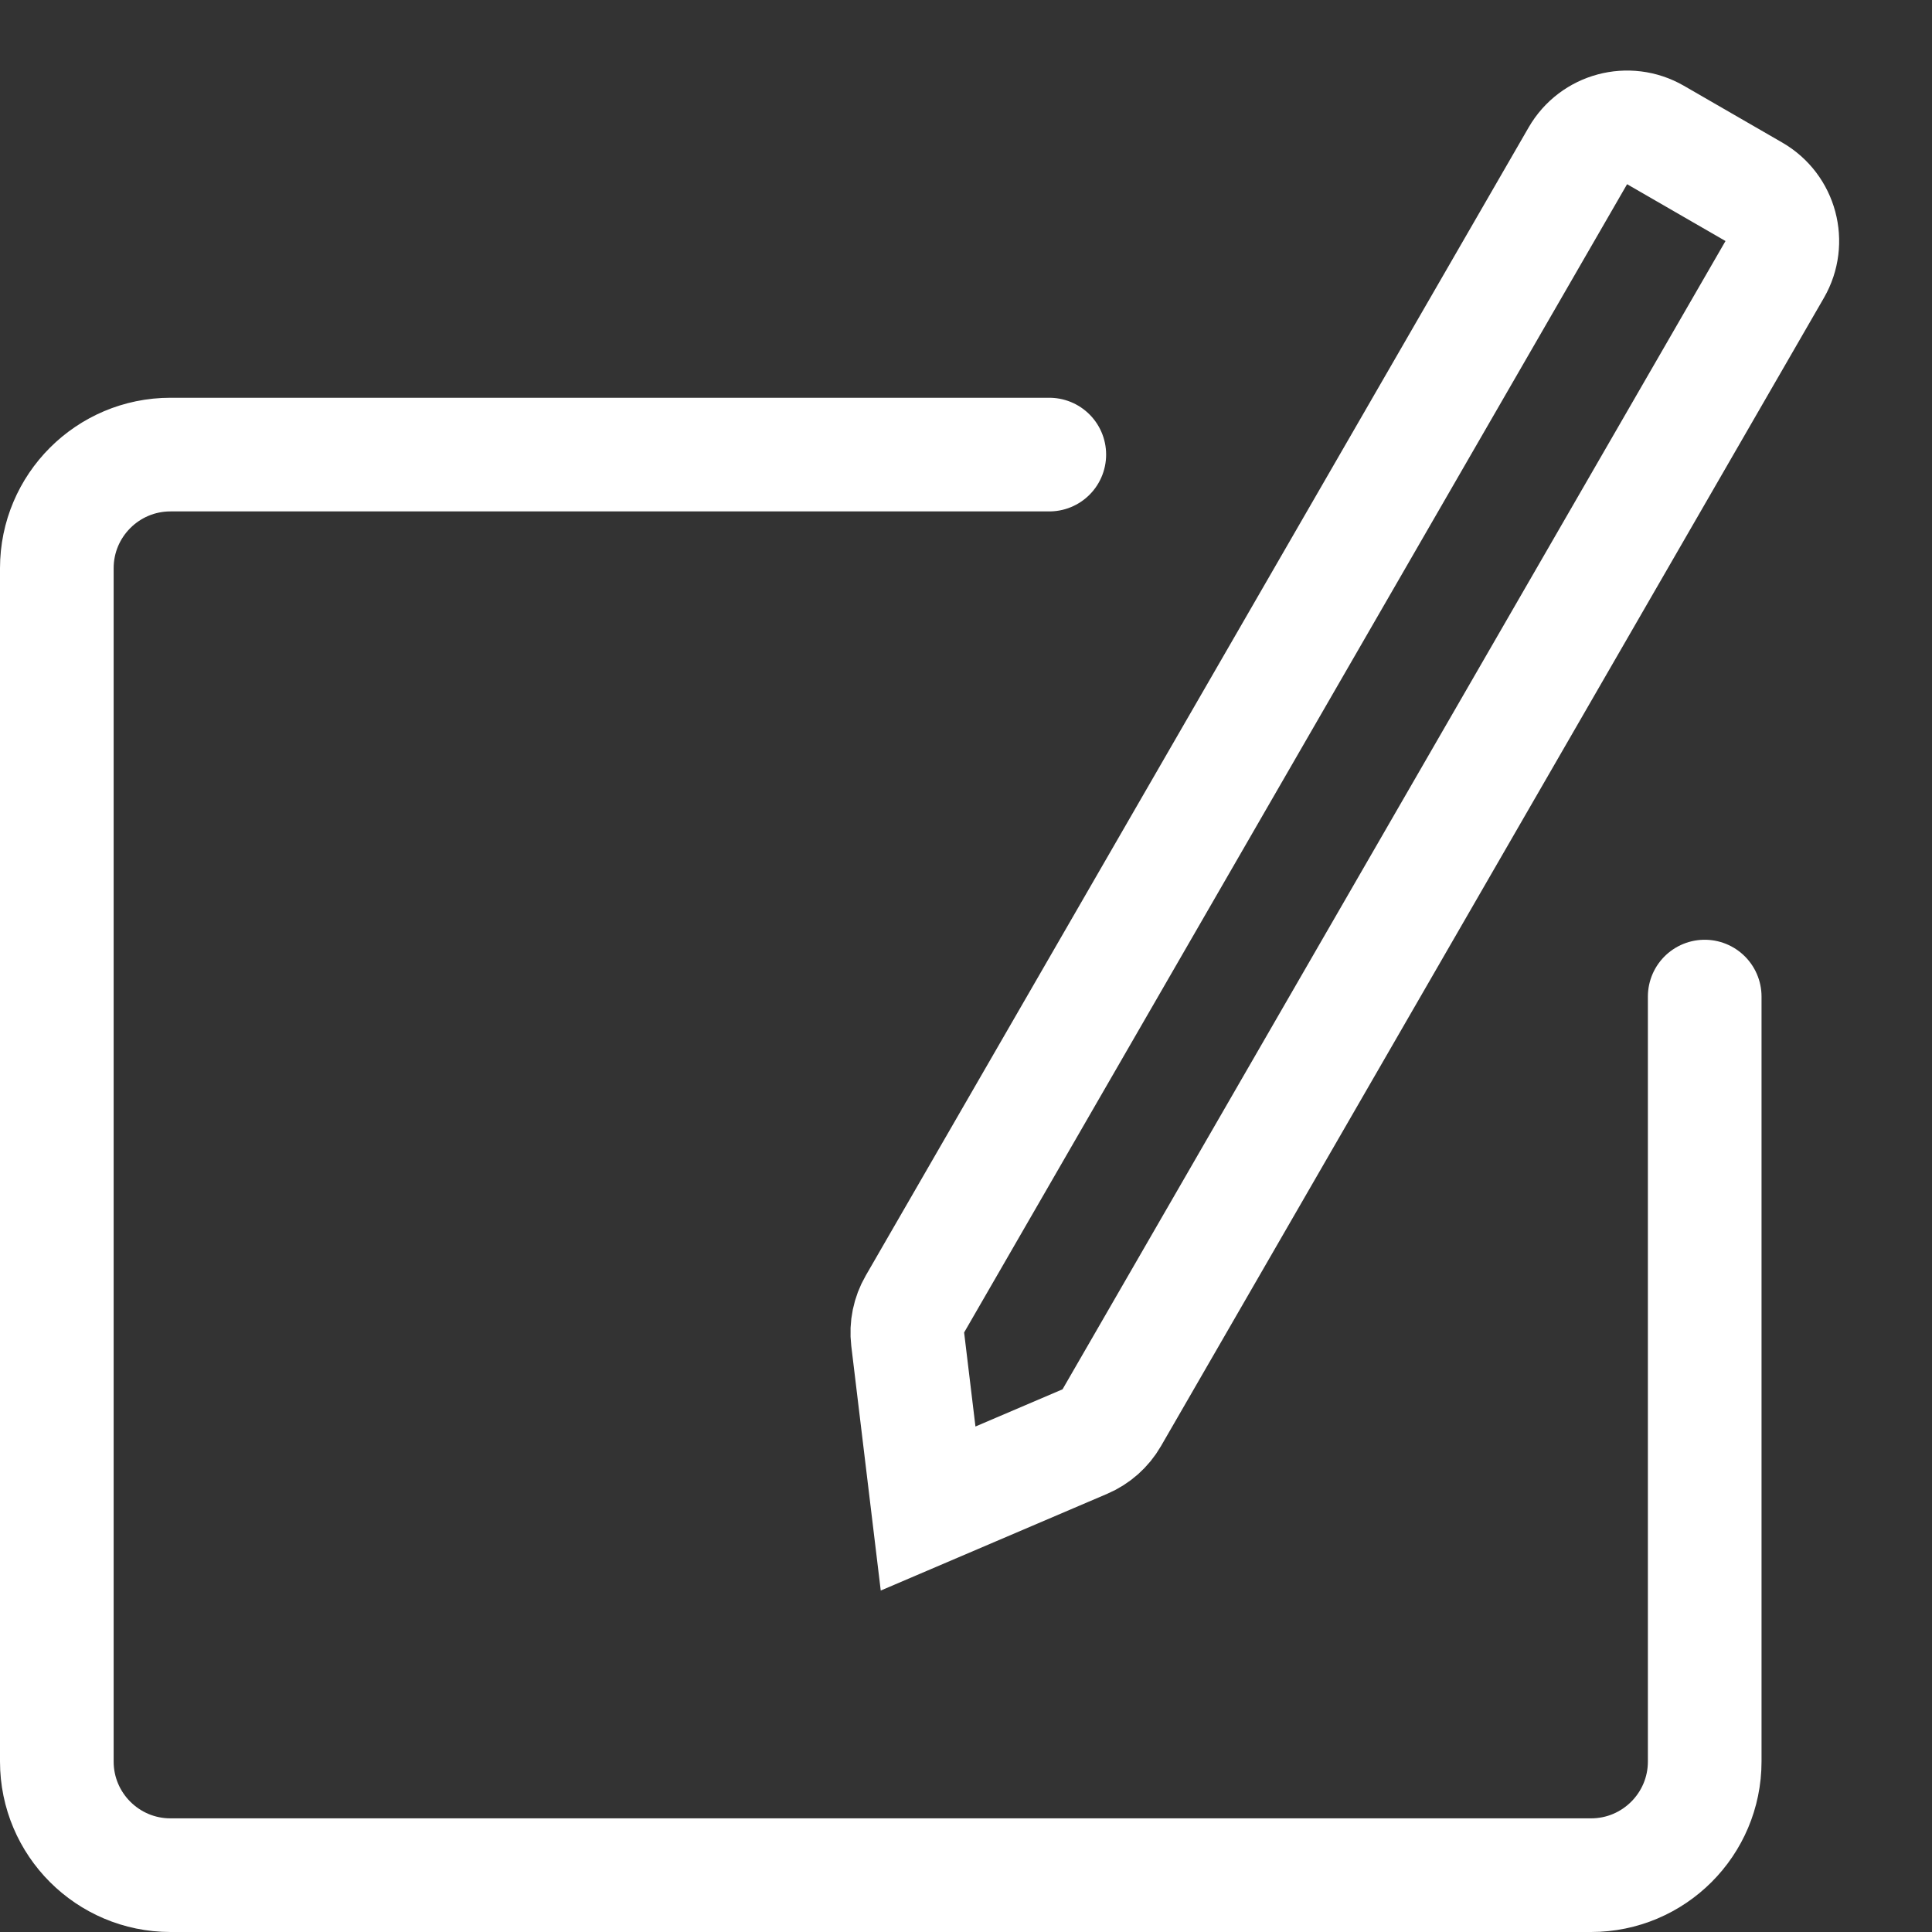 <?xml version="1.0" encoding="UTF-8"?>
<svg width="17px" height="17px" viewBox="0 0 17 17" version="1.1" xmlns="http://www.w3.org/2000/svg" xmlns:xlink="http://www.w3.org/1999/xlink">
    <rect x="0" y="0" width="17" height="17" fill="#333333" stroke="none"/>
    <!-- Generator: Sketch 46.2 (44496) - http://www.bohemiancoding.com/sketch -->
    <title>icon18</title>
    <desc>Created with Sketch.</desc>
    <defs></defs>
    <g id="working" stroke="none" stroke-width="1" fill="none" fill-rule="evenodd">
        <g id="icon18" transform="translate(-1, 0)" stroke="#FFFFFF">
            <path d="M16,8.769 L16,15.5 C16,16.052 15.552,16.5 15,16.5 L2.5,16.5 C1.948,16.5 1.5,16.052 1.5,15.5 L1.5,5 C1.5,4.448 1.948,4 2.5,4 L10.233,4" id="Rectangle" stroke-linecap="round"></path>
            <path d="M12.5,14.167 L13.4,12.967 C13.465,12.88 13.5,12.775 13.5,12.667 L13.5,1 C13.5,0.724 13.276,0.5 13,0.5 L12,0.5 C11.724,0.5 11.5,0.724 11.5,1 L11.5,12.667 C11.5,12.775 11.535,12.88 11.6,12.967 L12.5,14.167 Z" id="Rectangle-2" transform="translate(12.5, 7.5) rotate(-330) translate(-12.5, -7.5) "></path>
        </g>
    </g>
</svg>